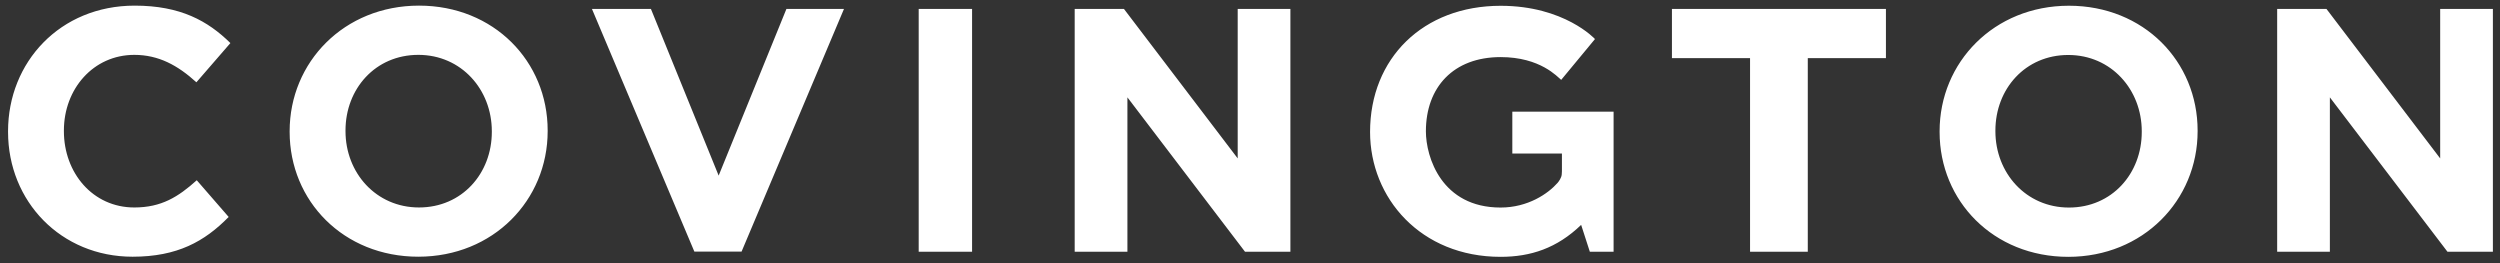 <?xml version="1.0" encoding="UTF-8" standalone="no"?><!DOCTYPE svg PUBLIC "-//W3C//DTD SVG 1.1//EN" "http://www.w3.org/Graphics/SVG/1.1/DTD/svg11.dtd"><svg width="827px" height="87px" version="1.1" xmlns="http://www.w3.org/2000/svg" xmlns:xlink="http://www.w3.org/1999/xlink" xml:space="preserve" xmlns:serif="http://www.serif.com/" style="fill-rule:evenodd;clip-rule:evenodd;stroke-linejoin:round;stroke-miterlimit:2;"><rect width="100%" height="100%" fill="#333333" stroke="none"/><rect id="Artboard1" x="0" y="0" width="826.701" height="86.349" style="fill:none;"/><path d="M138.379,84.919c-24.783,-0 -42.566,-18.467 -42.566,-41.292l-0,-0.233c-0,-22.833 18.008,-41.533 42.791,-41.533c24.788,-0 42.563,18.466 42.563,41.291l-0,0.242c-0,22.829 -18,41.525 -42.788,41.525m24.317,-41.525c-0,-13.771 -10.096,-25.246 -24.317,-25.246c-14.229,0 -24.087,11.25 -24.087,25.004l-0,0.242c-0,13.767 10.087,25.237 24.312,25.237c14.229,0 24.092,-11.25 24.092,-25.004l-0,-0.233Zm141.208,-40.442l17.659,0l-0,80.313l-17.659,-0l0,-80.313Zm122.963,80.313l-15.025,-0l-38.892,-51.059l0,51.059l-17.442,-0l0,-80.313l16.292,0l37.633,49.446l0,-49.446l17.434,0l-0,80.313Zm257.316,1.696c-24.787,-0 -42.562,-18.475 -42.562,-41.3l-0,-0.242c-0,-22.825 18.004,-41.525 42.779,-41.525c24.796,-0 42.571,18.467 42.571,41.296l-0,0.229c-0,22.829 -18.013,41.542 -42.788,41.542m24.313,-41.542c-0,-13.763 -10.092,-25.233 -24.313,-25.233c-14.233,-0 -24.104,11.237 -24.104,25.004l0,0.229c0,13.775 10.109,25.237 24.321,25.237c14.242,0 24.096,-11.241 24.096,-24.995l-0,-0.242Zm98.717,-40.467l17.437,0l0,80.313l-15.033,-0l-38.892,-51.059l0,51.059l-17.437,-0l-0,-80.313l16.308,0l37.617,49.446l-0,-49.446Zm-561.905,80.284l-15.608,-0l-33.883,-80.284l19.508,0l22.408,55.134l22.417,-55.134l19.042,0l-33.884,80.284Zm378.559,-80.284l-0,16.288l-25.85,-0l-0,64.025l-19.1,-0l-0,-64.025l-25.838,-0l0,-16.288l70.788,0Zm-558.775,56.671c-6.125,5.508 -11.704,9.008 -20.663,9.008c-13.766,0 -23.291,-11.47 -23.291,-25.237l-0,-0.229c-0,-13.767 9.754,-25.017 23.291,-25.017c8.034,0 14.346,3.442 20.542,9.071l11.246,-12.975c-7.463,-7.338 -16.529,-12.383 -31.671,-12.383c-24.667,-0 -41.879,18.7 -41.879,41.533l-0,0.233c-0,23.059 17.558,41.292 41.191,41.292c14.775,-0 23.805,-5.021 31.788,-13.154l-10.554,-12.142Zm406.596,-16.204c-0,-14.588 9.129,-24.533 24.712,-24.533c13.192,-0 18.829,6.583 20.046,7.533l11.175,-13.504c-0,-0 -10.083,-11 -31.204,-11c-25.692,-0 -43.196,17.391 -43.196,41.737c-0,21.821 16.708,41.309 43.179,41.309c9.938,-0 18.638,-2.846 26.646,-10.571l2.871,8.875l7.862,-0l0,-46.317l-33.5,0l0,13.85l16.409,0l-0,5.45c-0,0 -0,1.021 -0.071,1.546c-0.109,1.021 -0.917,2.187 -1.371,2.704c-3.125,3.558 -9.792,8.158 -18.846,8.158c-19.529,0 -24.712,-16.679 -24.712,-25.237" style="fill:#fff;fill-rule:nonzero;"/></svg>